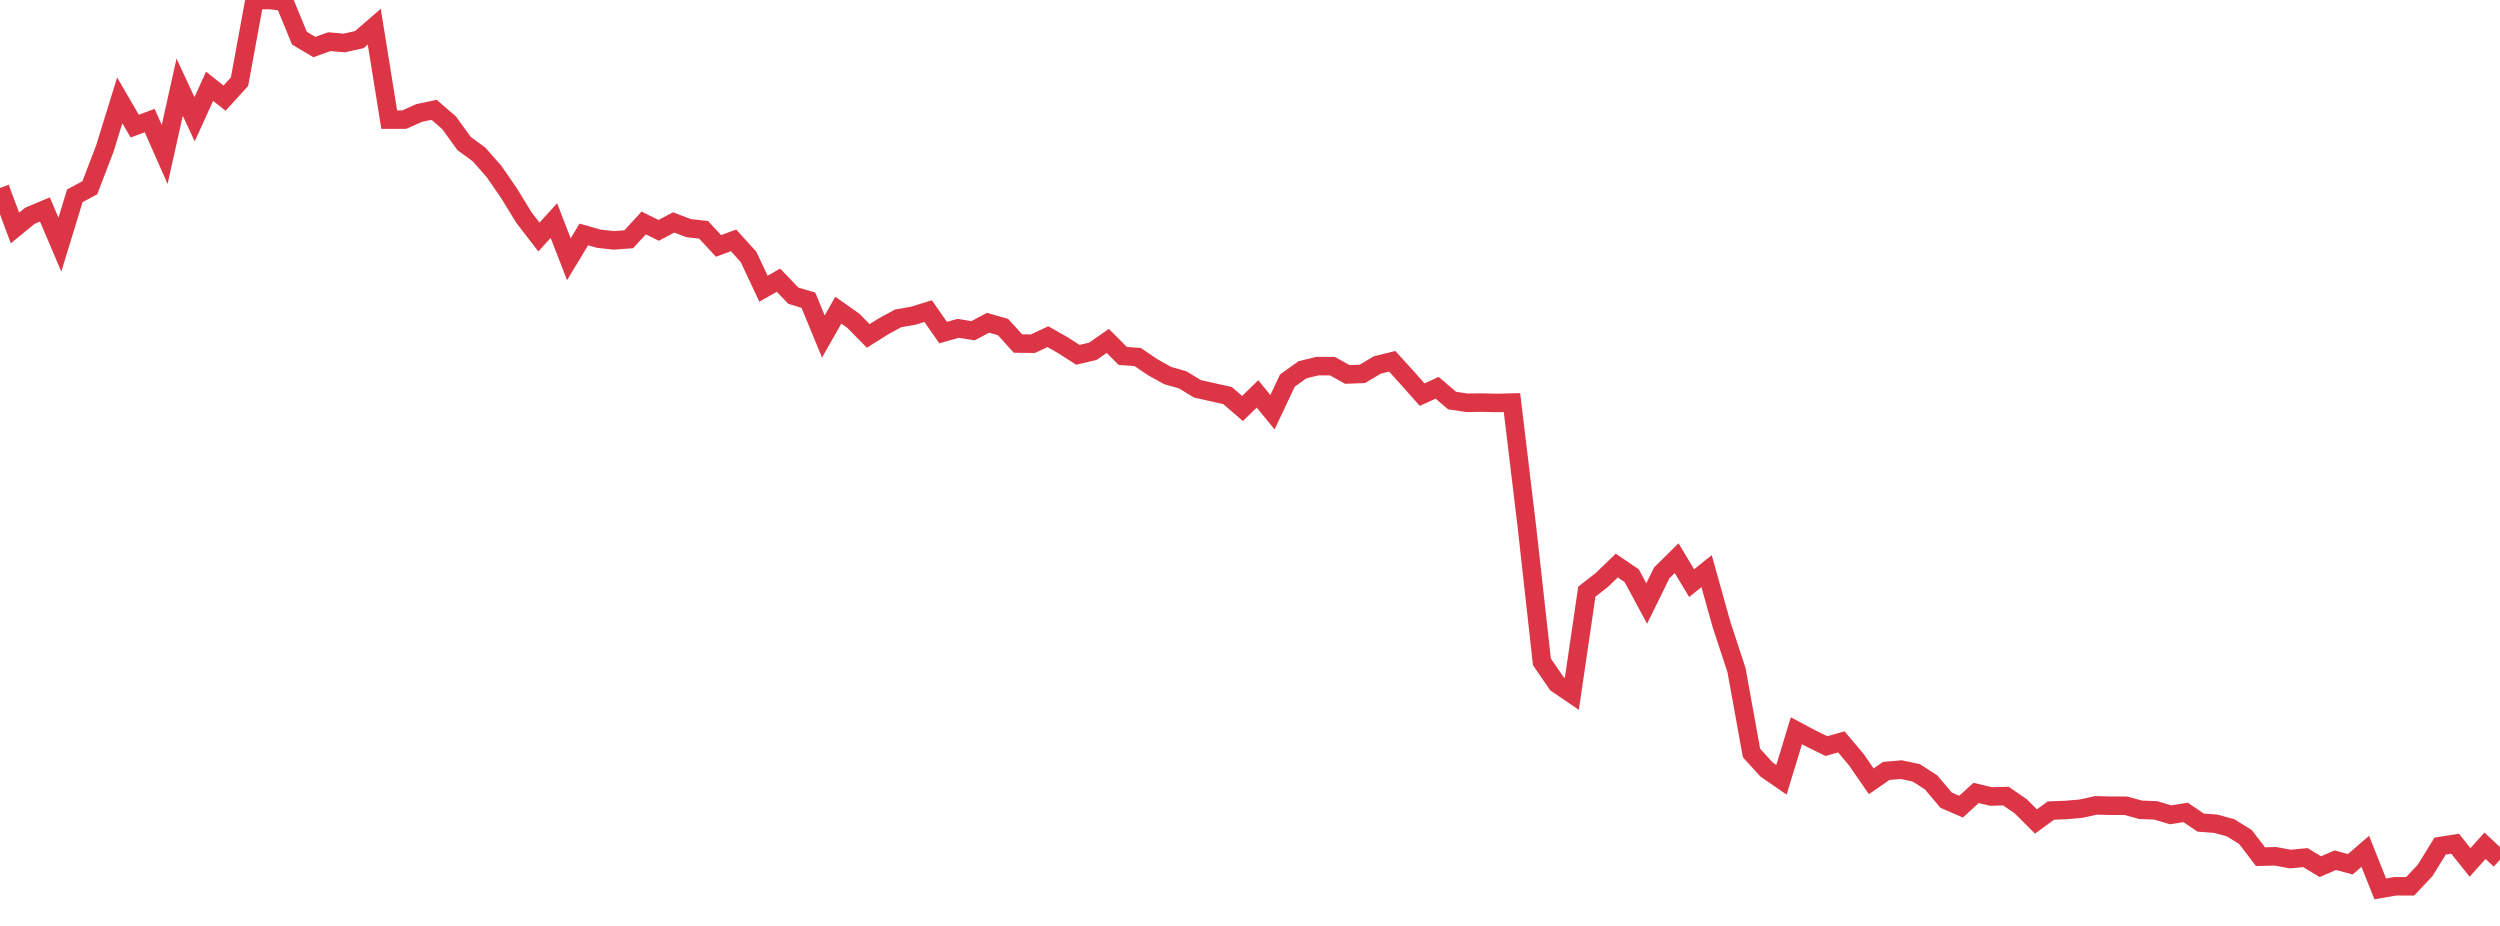 <?xml version="1.0" standalone="no"?>
<!DOCTYPE svg PUBLIC "-//W3C//DTD SVG 1.1//EN" "http://www.w3.org/Graphics/SVG/1.1/DTD/svg11.dtd">
<svg width="135" height="50" viewBox="0 0 135 50" preserveAspectRatio="none" class="sparkline" xmlns="http://www.w3.org/2000/svg"
xmlns:xlink="http://www.w3.org/1999/xlink"><path  class="sparkline--line" d="M 0 10.15 L 0 10.15 L 0.808 12.31 L 1.617 11.65 L 2.425 11.31 L 3.234 13.21 L 4.042 10.57 L 4.85 10.14 L 5.659 8.03 L 6.467 5.42 L 7.275 6.81 L 8.084 6.51 L 8.892 8.34 L 9.701 4.71 L 10.509 6.44 L 11.317 4.66 L 12.126 5.3 L 12.934 4.41 L 13.743 0.01 L 14.551 0 L 15.359 0.09 L 16.168 2.06 L 16.976 2.54 L 17.784 2.25 L 18.593 2.32 L 19.401 2.14 L 20.21 1.44 L 21.018 6.46 L 21.826 6.46 L 22.635 6.1 L 23.443 5.93 L 24.251 6.63 L 25.06 7.75 L 25.868 8.34 L 26.677 9.26 L 27.485 10.43 L 28.293 11.75 L 29.102 12.8 L 29.91 11.91 L 30.719 14 L 31.527 12.66 L 32.335 12.89 L 33.144 12.98 L 33.952 12.92 L 34.76 12.04 L 35.569 12.44 L 36.377 12.01 L 37.186 12.32 L 37.994 12.41 L 38.802 13.28 L 39.611 12.98 L 40.419 13.87 L 41.228 15.59 L 42.036 15.13 L 42.844 15.97 L 43.653 16.21 L 44.461 18.17 L 45.269 16.75 L 46.078 17.32 L 46.886 18.14 L 47.695 17.63 L 48.503 17.19 L 49.311 17.05 L 50.12 16.8 L 50.928 17.96 L 51.737 17.73 L 52.545 17.86 L 53.353 17.43 L 54.162 17.66 L 54.97 18.55 L 55.778 18.56 L 56.587 18.18 L 57.395 18.64 L 58.204 19.16 L 59.012 18.97 L 59.82 18.41 L 60.629 19.22 L 61.437 19.28 L 62.246 19.83 L 63.054 20.28 L 63.862 20.51 L 64.671 21 L 65.479 21.18 L 66.287 21.36 L 67.096 22.06 L 67.904 21.27 L 68.713 22.26 L 69.521 20.55 L 70.329 19.97 L 71.138 19.77 L 71.946 19.77 L 72.754 20.22 L 73.563 20.19 L 74.371 19.71 L 75.18 19.51 L 75.988 20.4 L 76.796 21.31 L 77.605 20.94 L 78.413 21.63 L 79.222 21.75 L 80.03 21.74 L 80.838 21.76 L 81.647 21.74 L 82.455 28.47 L 83.263 35.74 L 84.072 36.92 L 84.88 37.47 L 85.689 31.95 L 86.497 31.32 L 87.305 30.54 L 88.114 31.09 L 88.922 32.59 L 89.731 30.94 L 90.539 30.14 L 91.347 31.49 L 92.156 30.84 L 92.964 33.73 L 93.772 36.19 L 94.581 40.66 L 95.389 41.55 L 96.198 42.11 L 97.006 39.46 L 97.814 39.89 L 98.623 40.29 L 99.431 40.06 L 100.24 41.02 L 101.048 42.19 L 101.856 41.63 L 102.665 41.56 L 103.473 41.73 L 104.281 42.25 L 105.09 43.21 L 105.898 43.56 L 106.707 42.82 L 107.515 43.01 L 108.323 42.99 L 109.132 43.55 L 109.94 44.36 L 110.749 43.77 L 111.557 43.74 L 112.365 43.67 L 113.174 43.49 L 113.982 43.51 L 114.79 43.51 L 115.599 43.73 L 116.407 43.76 L 117.216 44 L 118.024 43.87 L 118.832 44.42 L 119.641 44.48 L 120.449 44.7 L 121.257 45.2 L 122.066 46.26 L 122.874 46.24 L 123.683 46.39 L 124.491 46.31 L 125.299 46.8 L 126.108 46.45 L 126.916 46.67 L 127.725 45.97 L 128.533 48 L 129.341 47.86 L 130.15 47.86 L 130.958 47 L 131.766 45.69 L 132.575 45.56 L 133.383 46.57 L 134.192 45.67 L 135 46.43" fill="none" stroke-width="1" stroke="#dc3545"></path></svg>